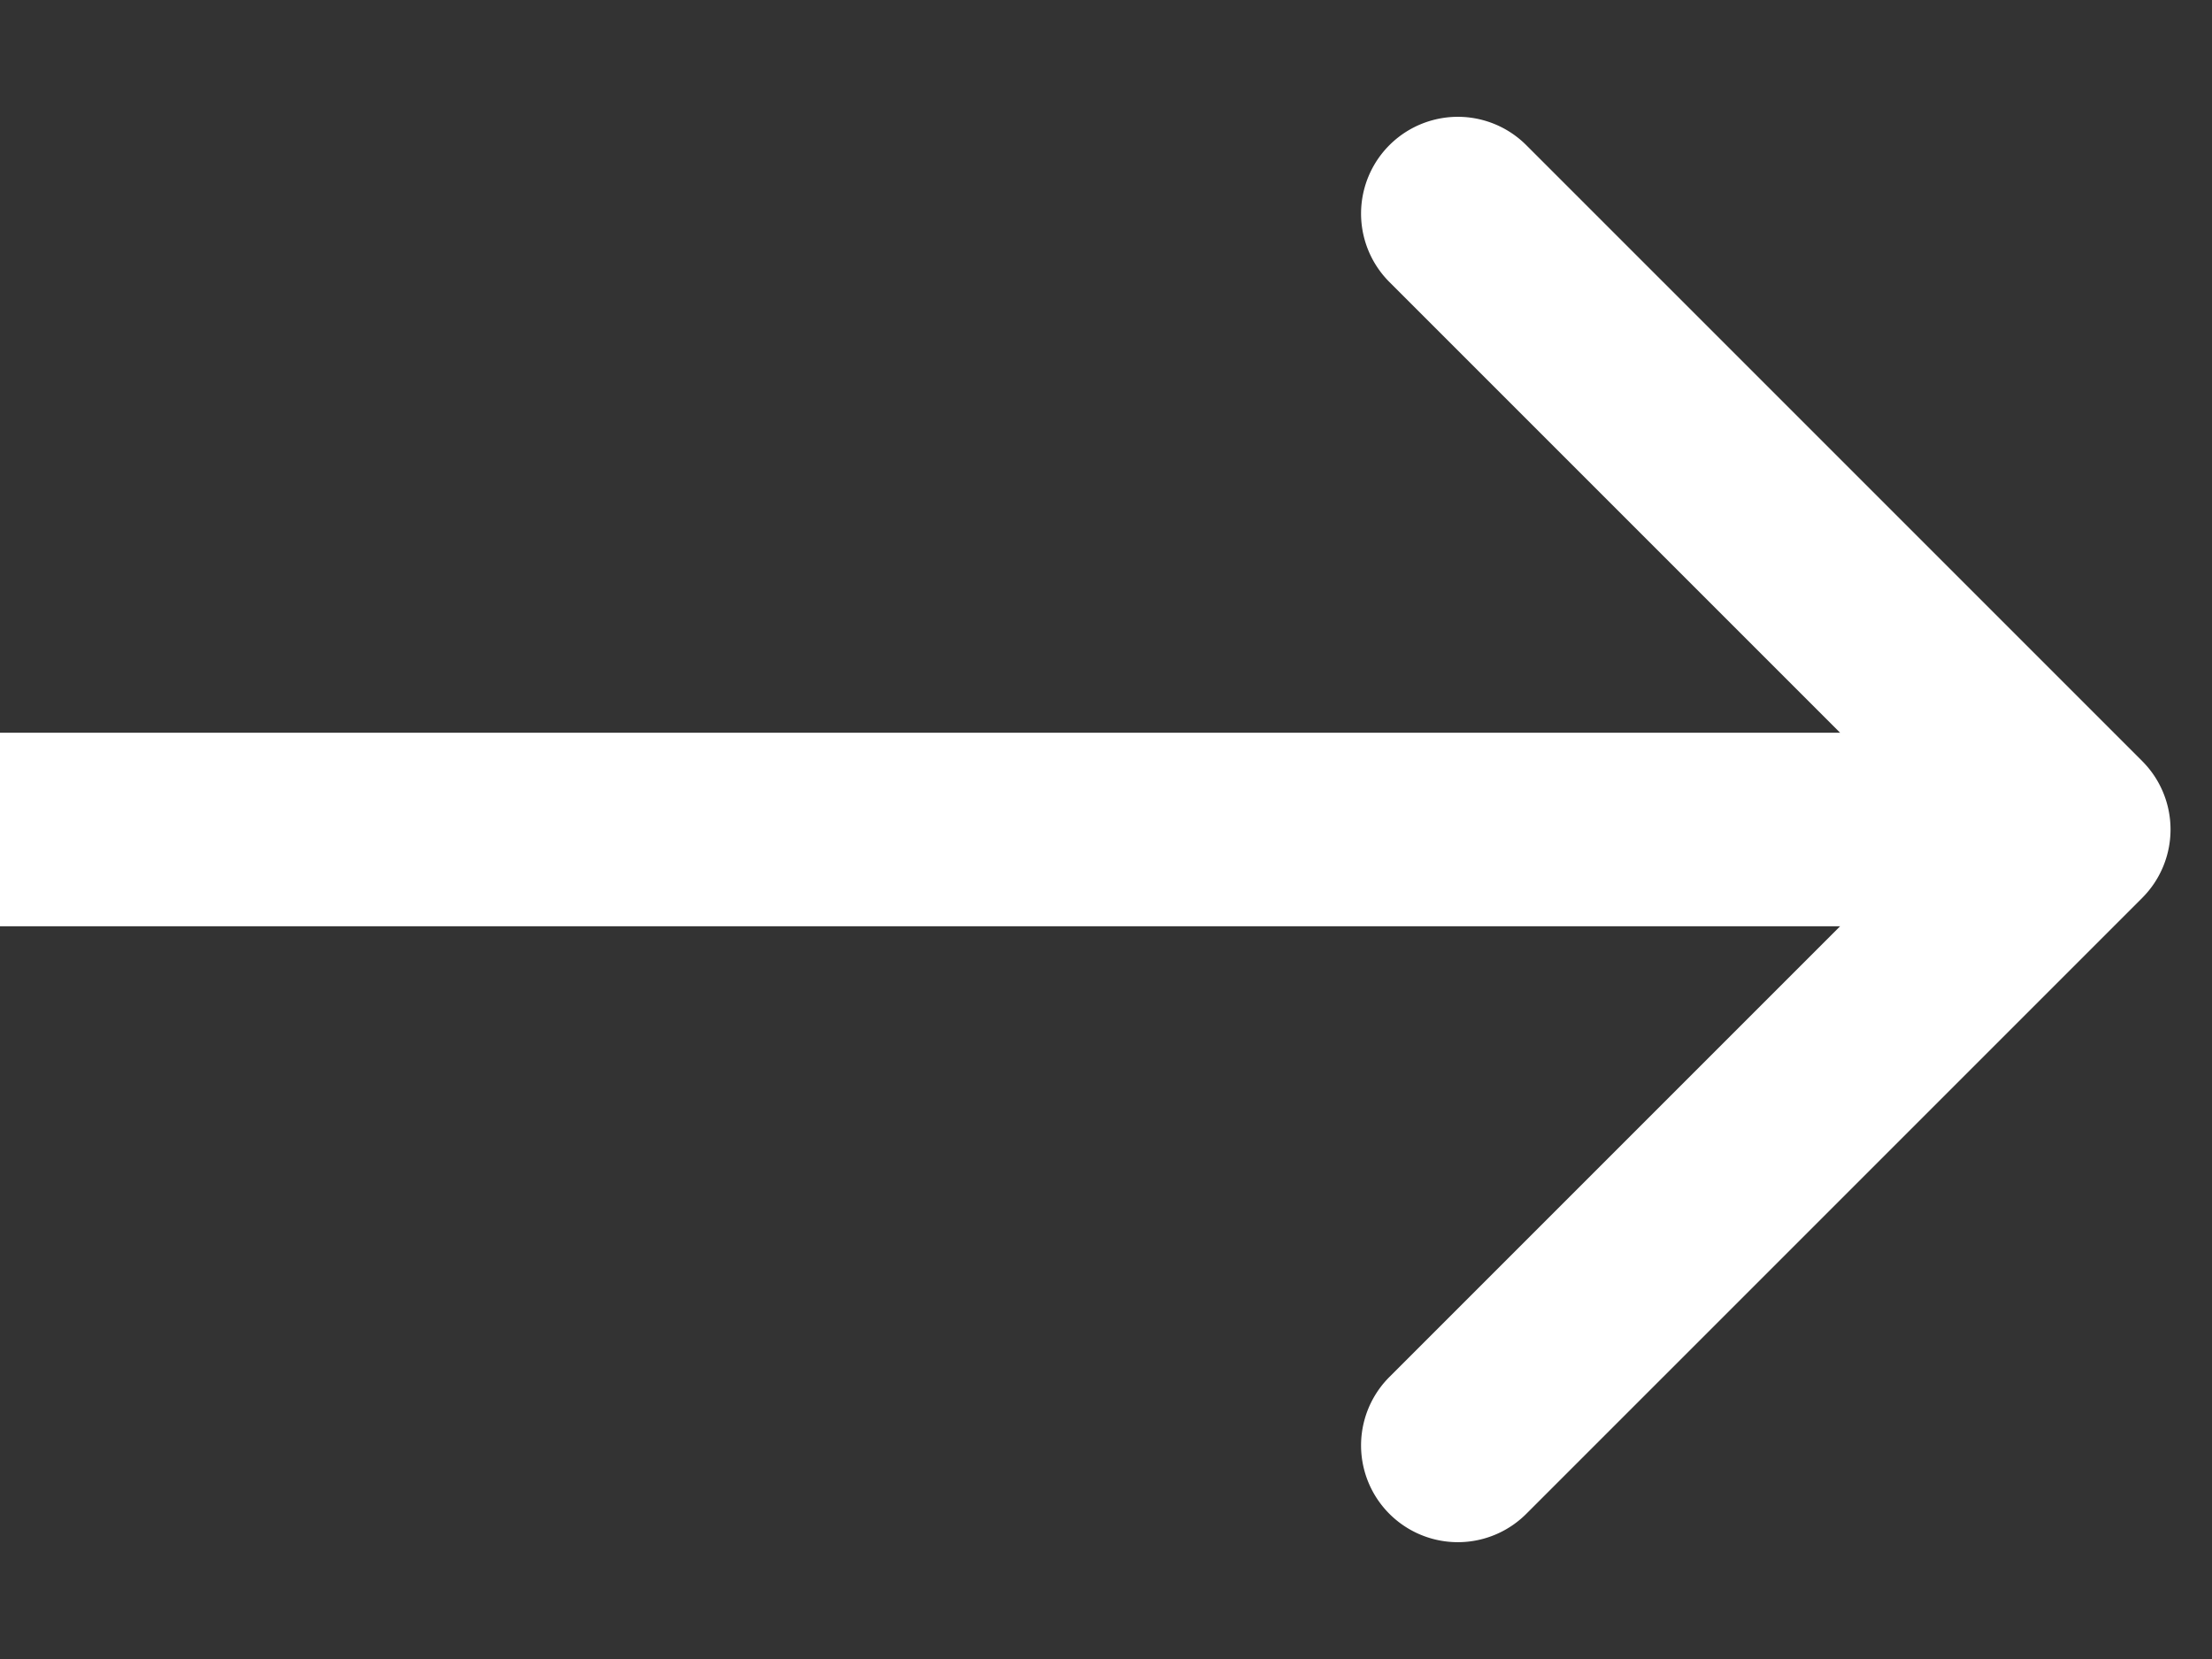 <svg width="16" height="12" fill="none" xmlns="http://www.w3.org/2000/svg"><rect width="100%" height="100%" fill="#333333" stroke="none"/><path d="M15.495 6.495a.7.7 0 000-.99L11.04 1.05a.7.7 0 10-.99.99L14.01 6l-3.96 3.96a.7.7 0 10.99.99l4.455-4.455zM0 6.7h15V5.3H0v1.4z" fill="#fff"/></svg>